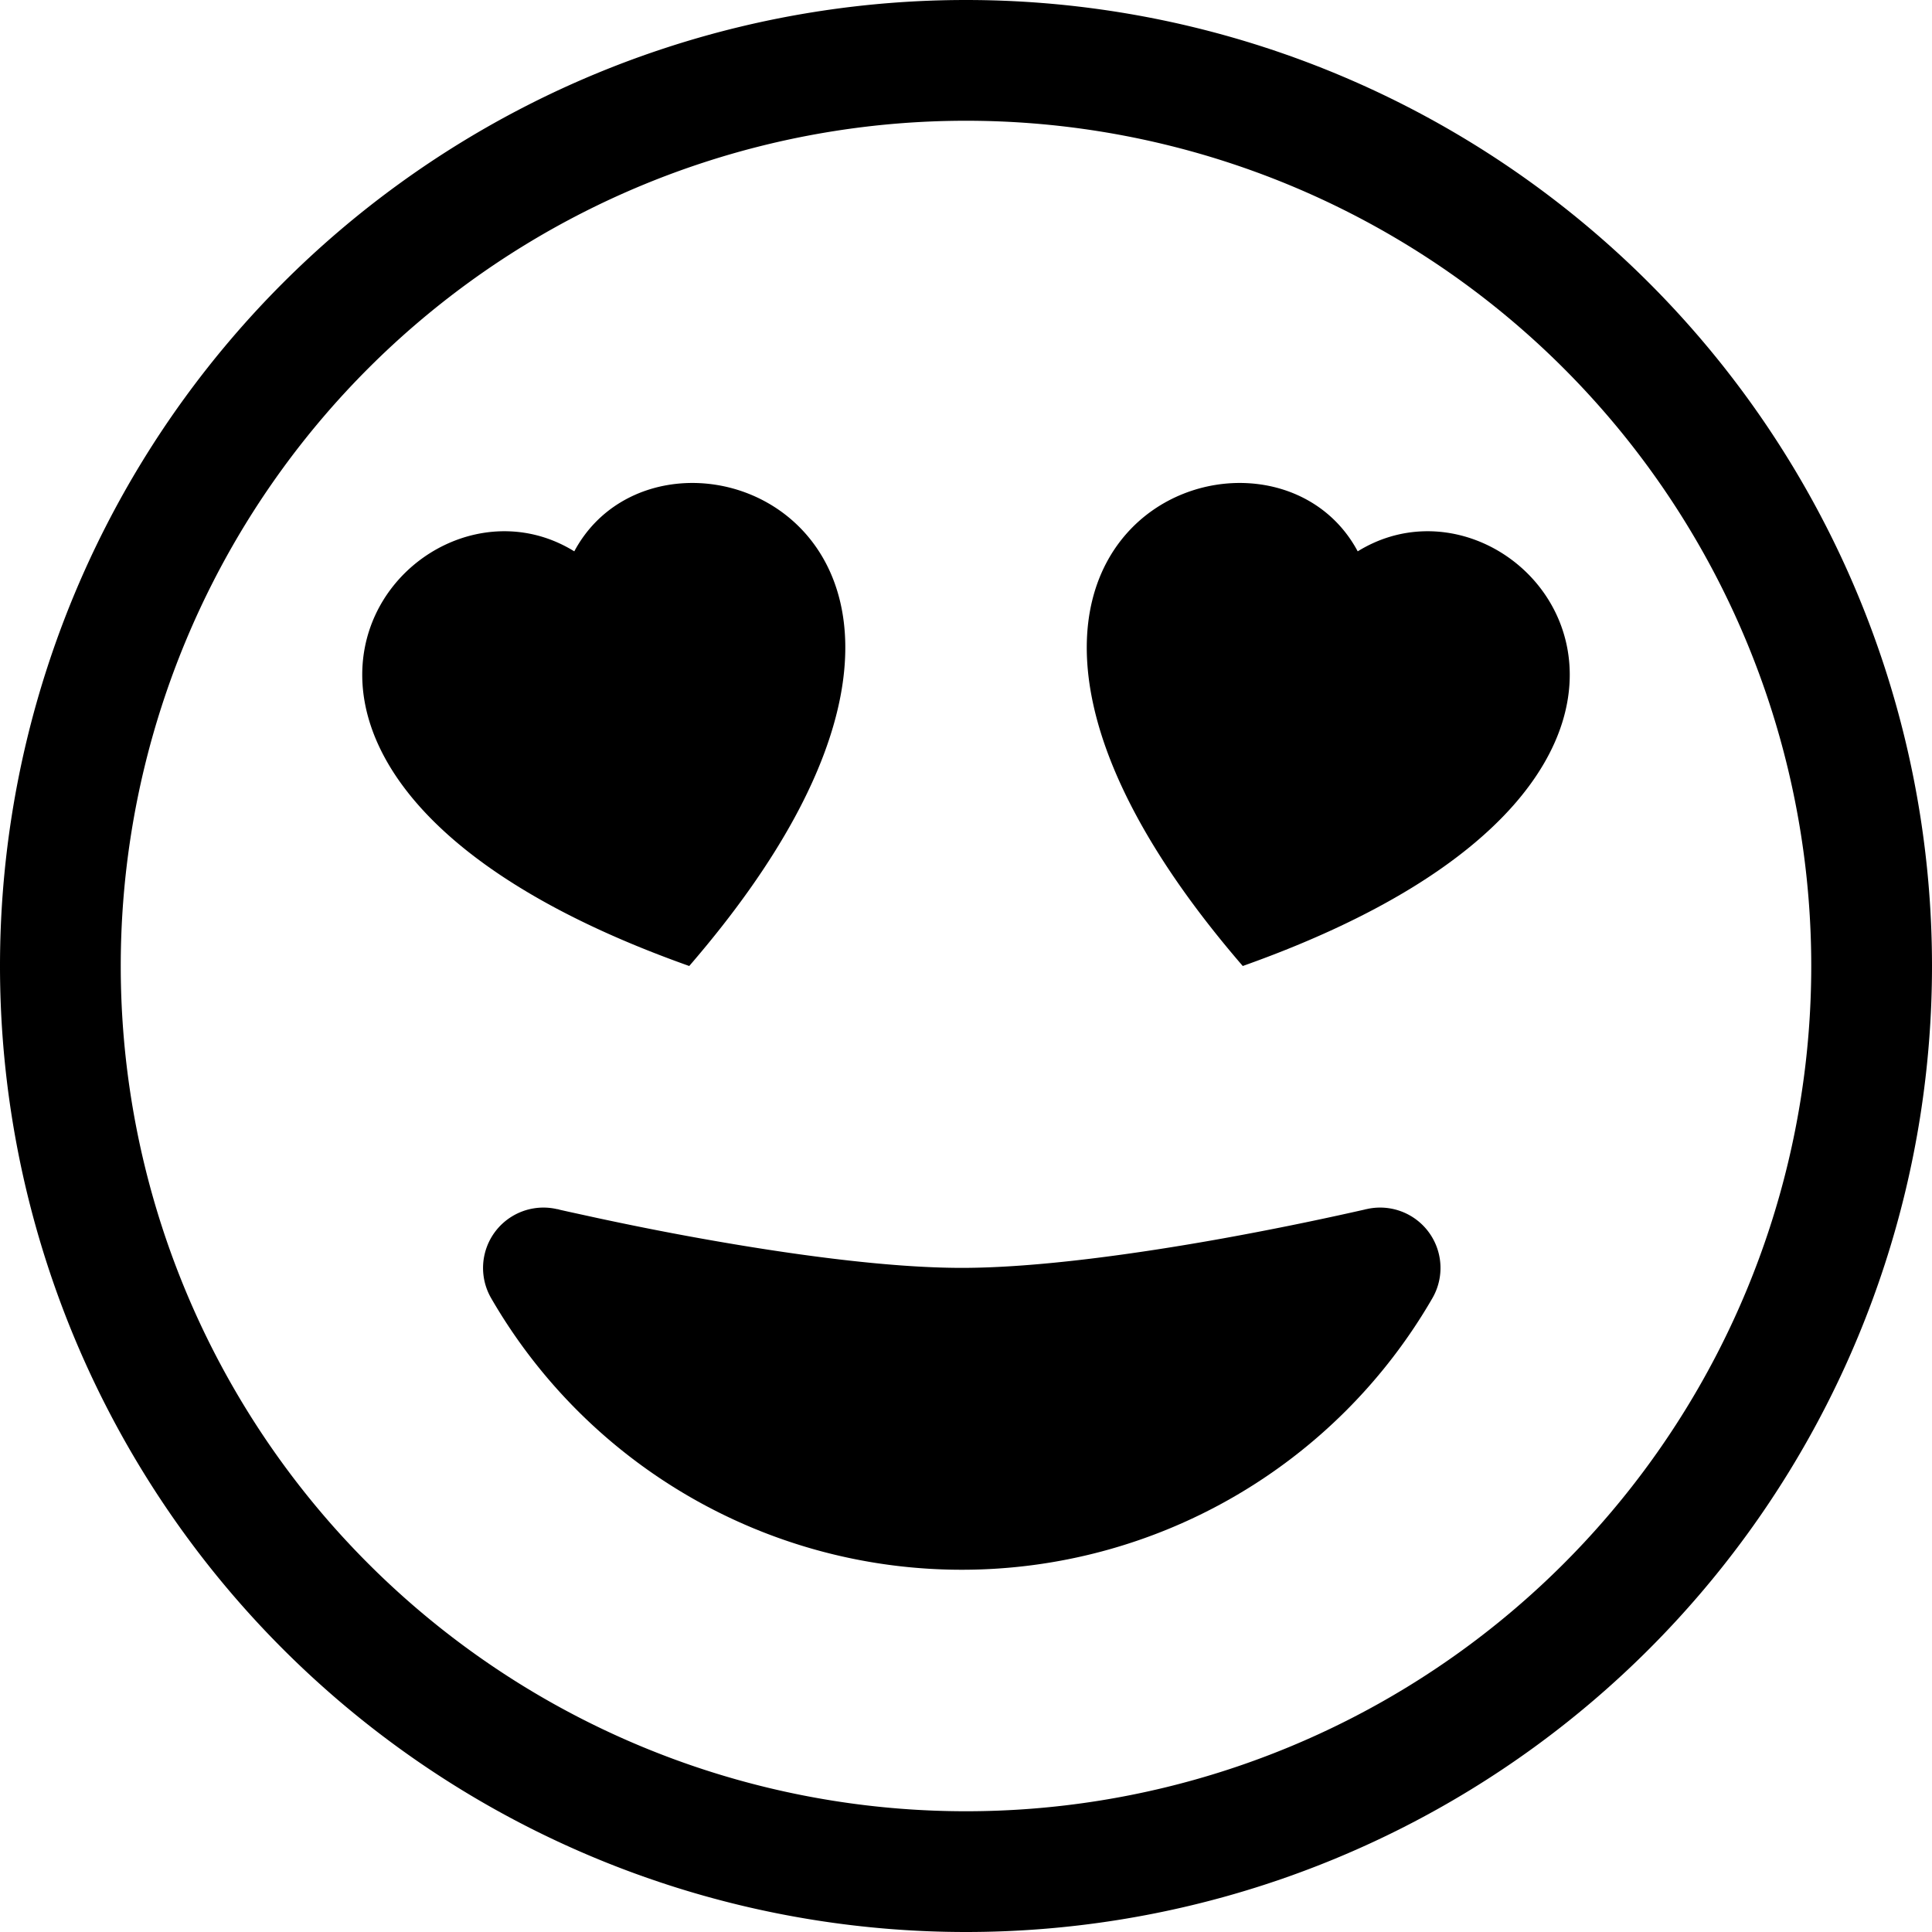 <?xml version="1.0" encoding="utf-8"?>
<!-- Generator: www.svgicons.com -->
<svg xmlns="http://www.w3.org/2000/svg" width="800" height="800" viewBox="0 0 16 16">
<g fill="currentColor"><path d="M8 15A7 7 0 1 1 8 1a7 7 0 0 1 0 14m0 1A8 8 0 1 0 8 0a8 8 0 0 0 0 16"/><path d="M11.315 10.014a.5.5 0 0 1 .548.736A4.5 4.5 0 0 1 7.965 13a4.5 4.5 0 0 1-3.898-2.25a.5.5 0 0 1 .548-.736h.005l.017.005l.067.015l.252.055c.215.046.515.108.857.169c.693.124 1.522.242 2.152.242s1.46-.118 2.152-.242a27 27 0 0 0 1.109-.224l.067-.015l.017-.004l.005-.002zM4.756 4.566c.763-1.424 4.02-.12.952 3.434c-4.496-1.596-2.35-4.298-.952-3.434m6.488 0c1.398-.864 3.544 1.838-.952 3.434c-3.067-3.554.19-4.858.952-3.434"/></g>
</svg>